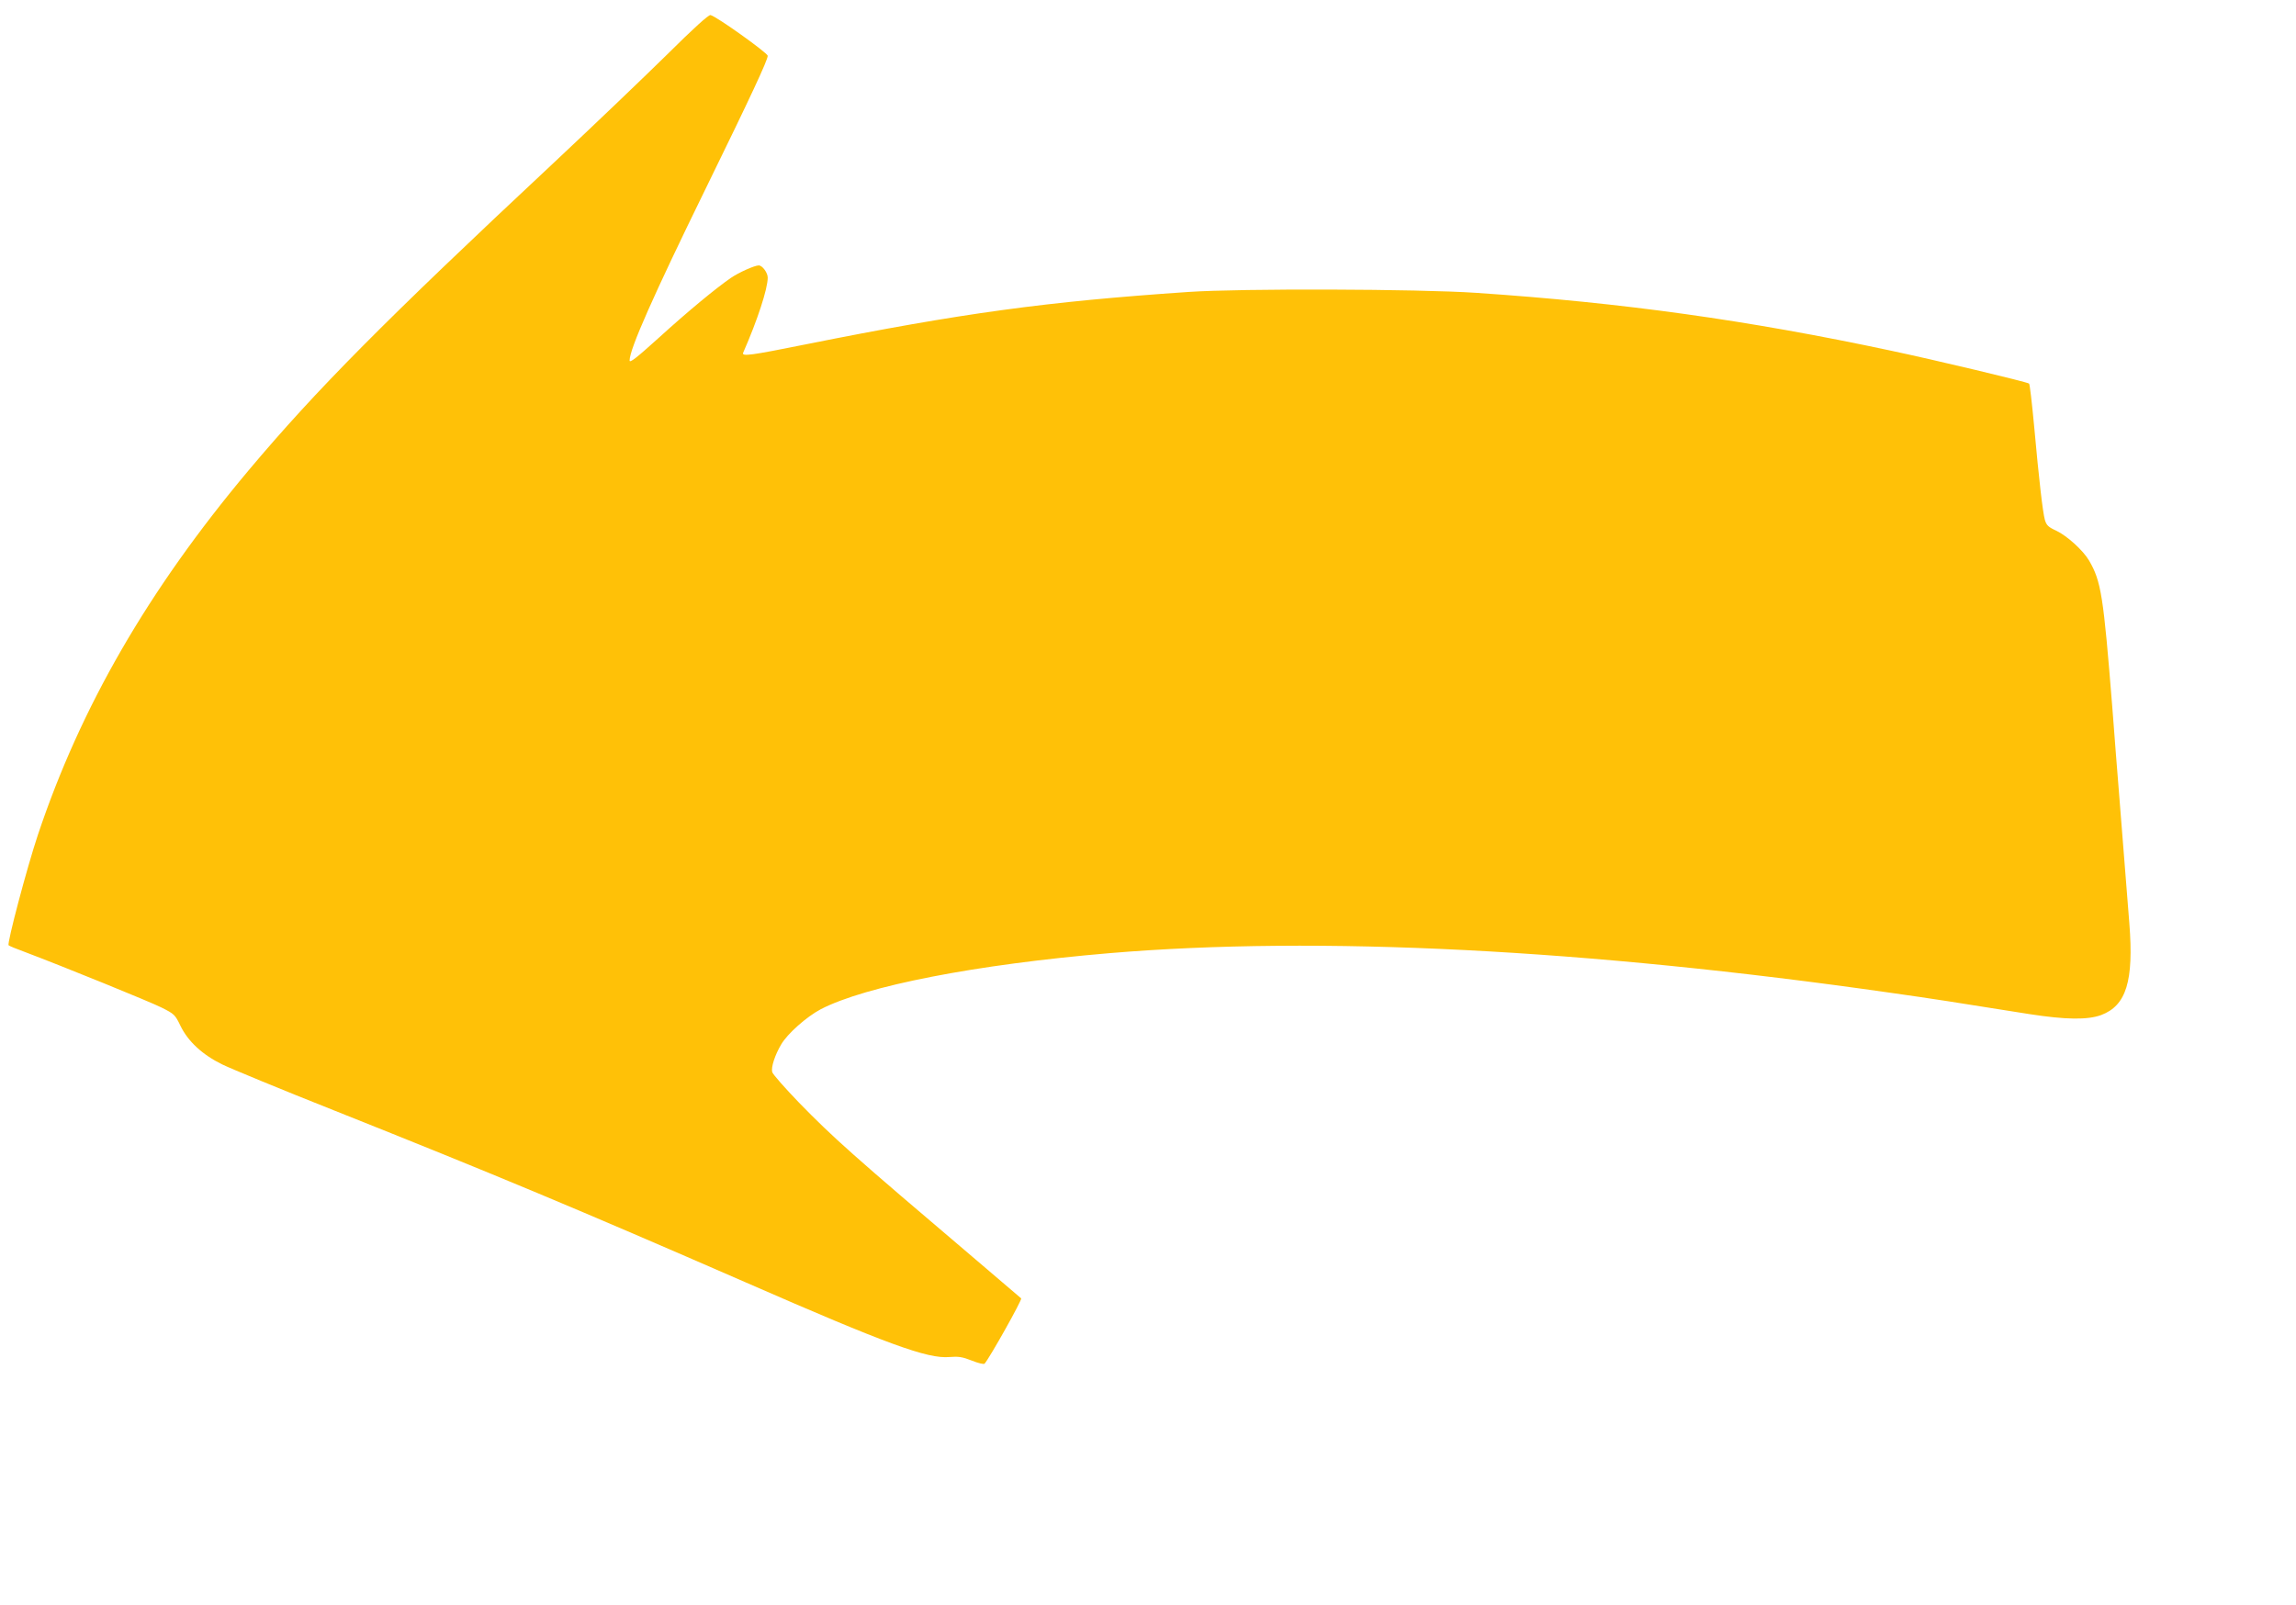 <?xml version="1.0" standalone="no"?>
<!DOCTYPE svg PUBLIC "-//W3C//DTD SVG 20010904//EN"
 "http://www.w3.org/TR/2001/REC-SVG-20010904/DTD/svg10.dtd">
<svg version="1.0" xmlns="http://www.w3.org/2000/svg"
 width="1280pt" height="895pt" viewBox="0 0 1280 895"
 preserveAspectRatio="xMidYMid meet">
<g transform="translate(0,895) scale(0.1,-0.1)"
fill="#ffc107" stroke="none">
<path d="M3720 8647 c-124 -122 -407 -393 -630 -602 -953 -891 -1327 -1269
-1706 -1720 -559 -667 -935 -1319 -1173 -2031 -61 -183 -173 -606 -163 -615 4
-4 45 -21 92 -38 214 -81 692 -275 760 -309 72 -36 76 -40 106 -102 42 -87
123 -162 234 -216 47 -23 328 -139 625 -257 894 -356 1355 -549 2295 -959 784
-343 1012 -426 1133 -415 50 4 72 1 125 -20 35 -14 67 -22 71 -17 29 33 211
358 204 364 -4 4 -118 101 -253 216 -691 587 -793 678 -987 877 -78 81 -145
157 -148 169 -7 27 15 95 50 154 35 60 141 154 220 196 250 130 866 250 1610
313 1167 98 2657 22 4355 -221 228 -32 361 -53 775 -119 200 -31 323 -33 399
-5 140 53 182 189 157 510 -26 325 -52 662 -61 770 -5 63 -21 259 -34 435 -50
626 -62 703 -130 820 -34 57 -122 137 -183 166 -44 20 -54 30 -63 60 -12 44
-33 225 -60 524 -12 127 -24 233 -28 236 -10 9 -526 132 -772 184 -793 169
-1492 267 -2310 322 -323 22 -1312 25 -1605 5 -793 -54 -1263 -118 -2132 -292
-308 -62 -359 -69 -350 -47 80 182 137 357 137 419 0 27 -30 68 -50 68 -23 0
-111 -39 -156 -70 -84 -58 -238 -185 -404 -336 -123 -111 -160 -140 -160 -124
0 63 132 361 425 960 252 515 345 715 345 739 -1 16 -286 220 -319 227 -10 3
-96 -75 -241 -219z"/>
</g>
</svg>
